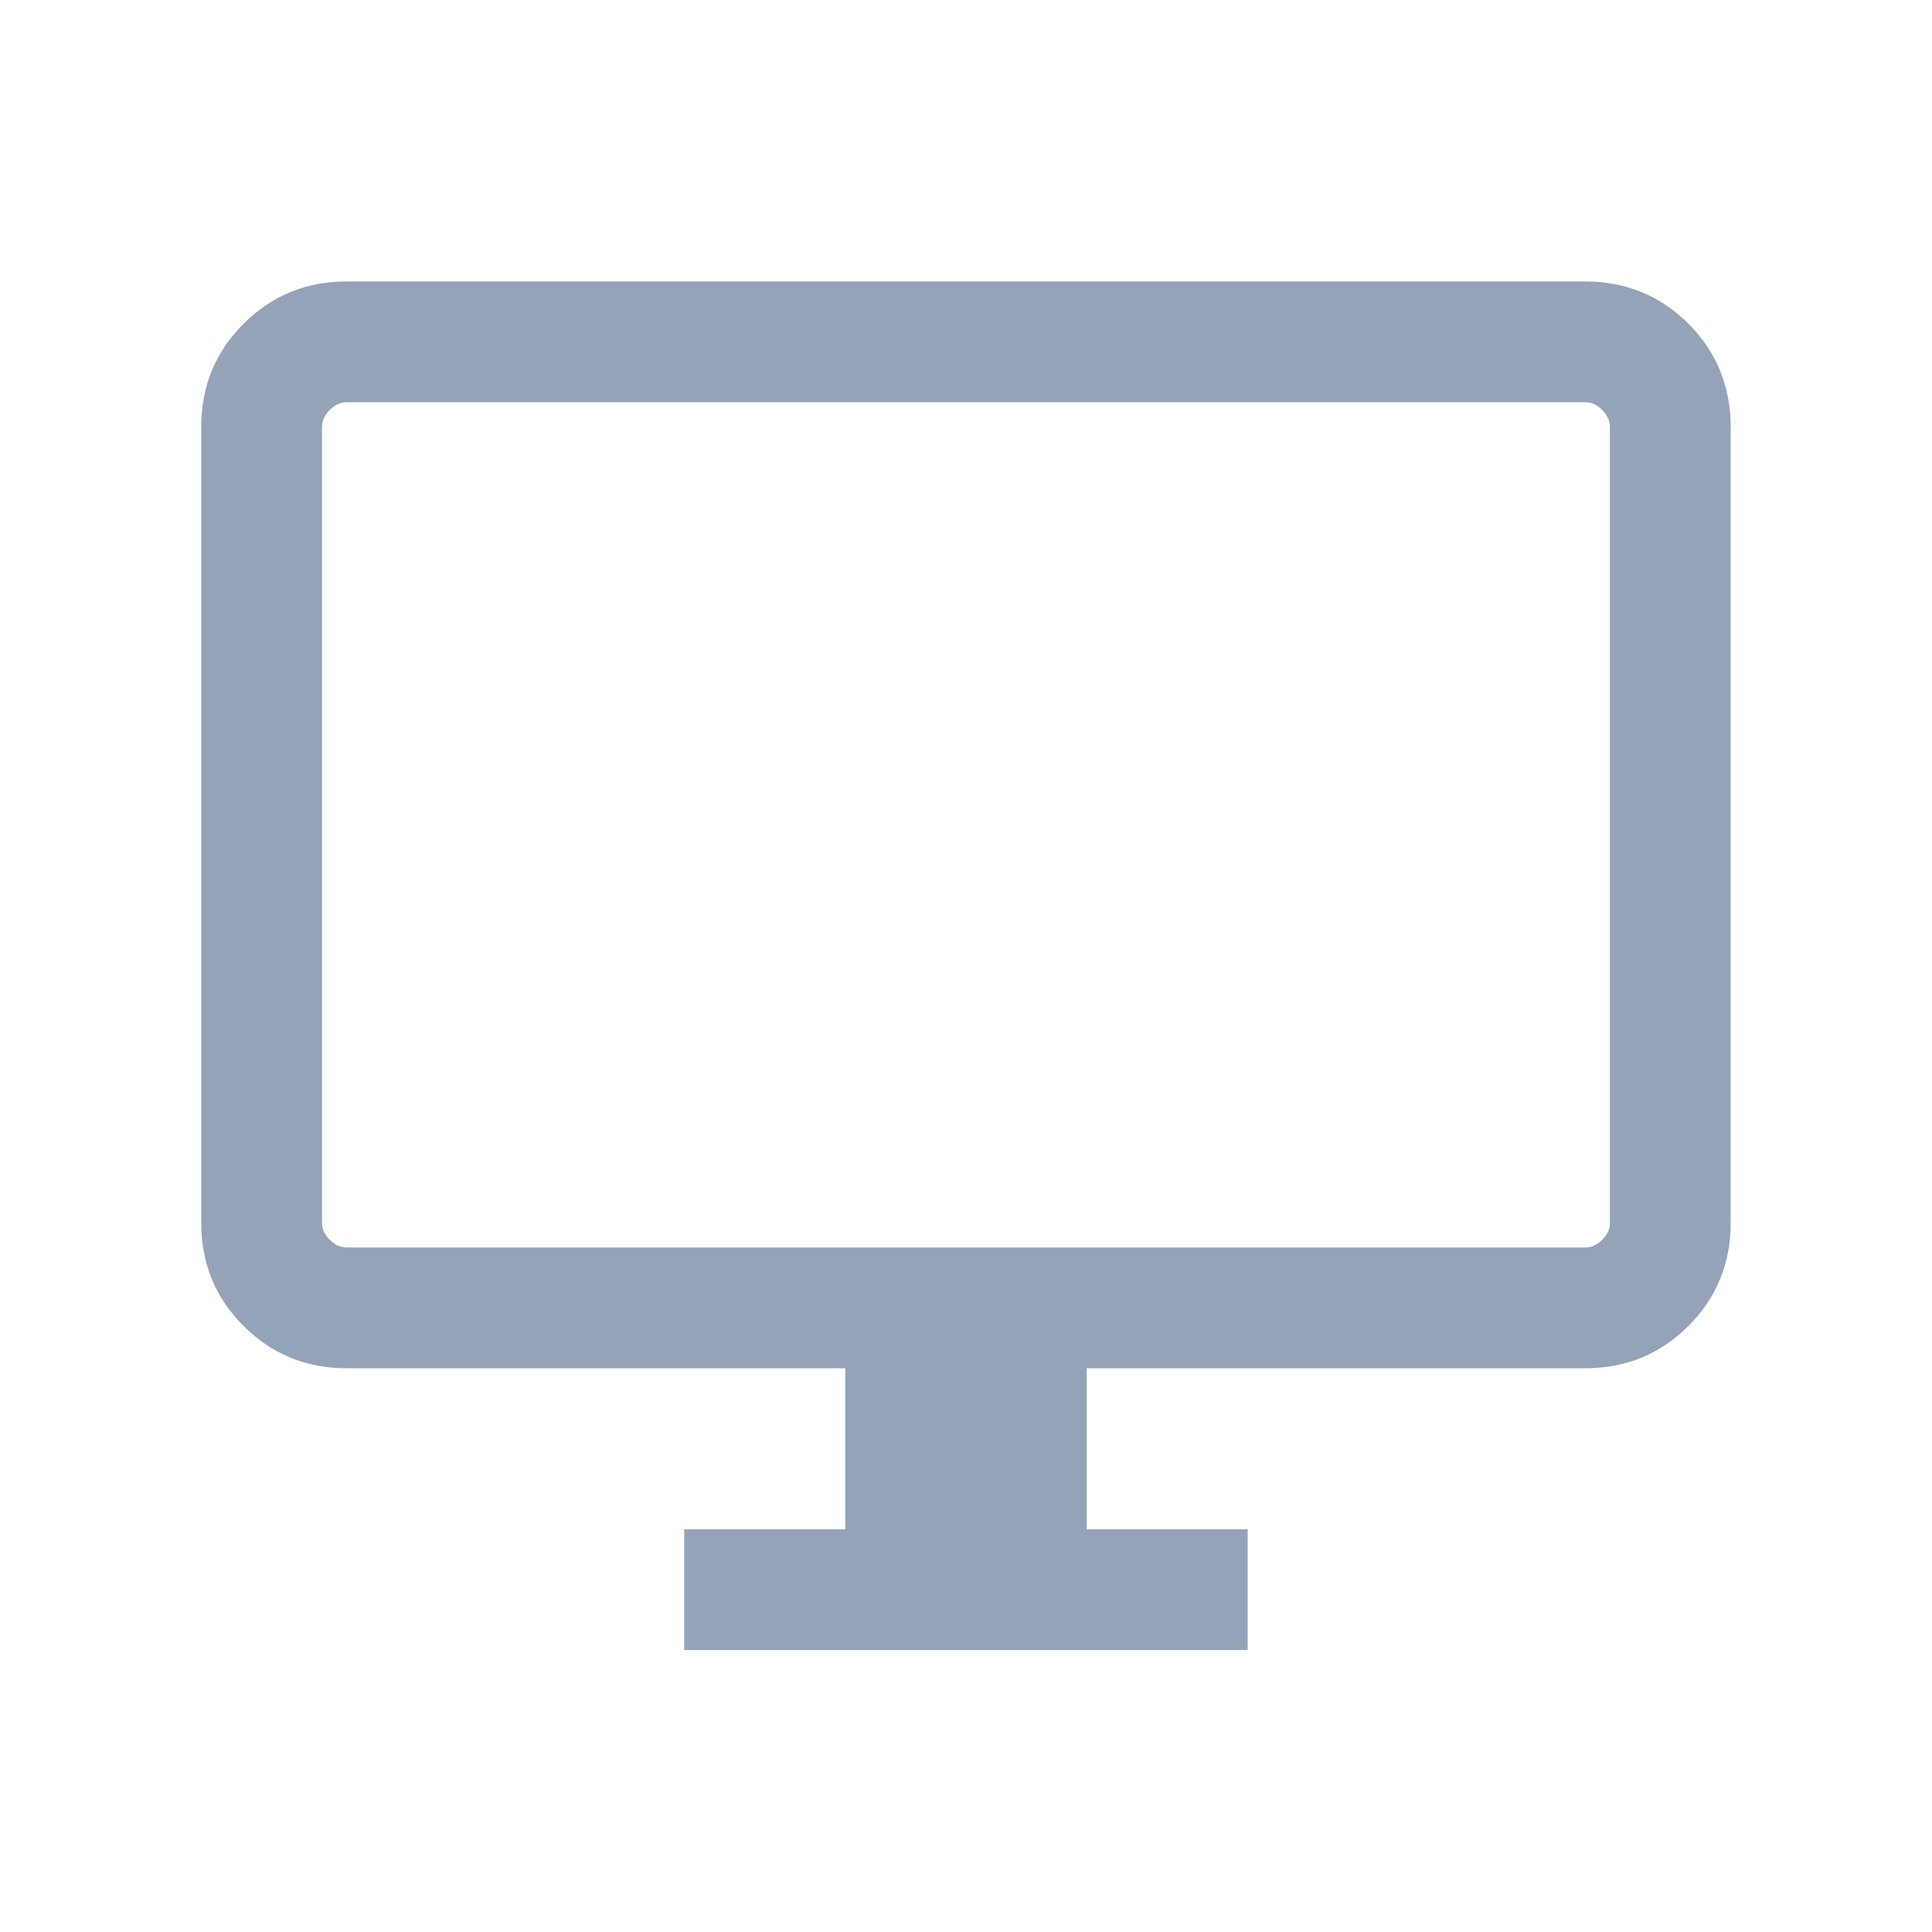 <svg width="20" height="20" viewBox="0 0 20 20" fill="none" xmlns="http://www.w3.org/2000/svg">
<mask id="mask0_1870_6707" style="mask-type:alpha" maskUnits="userSpaceOnUse" x="0" y="0" width="20" height="20">
<rect width="20" height="20" fill="#D9D9D9"/>
</mask>
<g mask="url(#mask0_1870_6707)">
<path d="M7.083 17.081V15.831H8.75V14.164H3.589C3.168 14.164 2.812 14.018 2.521 13.726C2.229 13.435 2.083 13.079 2.083 12.658V4.42C2.083 4 2.229 3.643 2.521 3.352C2.812 3.06 3.168 2.914 3.589 2.914H16.41C16.831 2.914 17.187 3.06 17.479 3.352C17.77 3.643 17.916 4 17.916 4.42V12.658C17.916 13.079 17.77 13.435 17.479 13.726C17.187 14.018 16.831 14.164 16.41 14.164H11.25V15.831H12.916V17.081H7.083ZM3.589 12.914H16.41C16.474 12.914 16.533 12.887 16.586 12.834C16.64 12.78 16.666 12.722 16.666 12.658V4.42C16.666 4.356 16.64 4.298 16.586 4.244C16.533 4.191 16.474 4.164 16.41 4.164H3.589C3.525 4.164 3.467 4.191 3.413 4.244C3.36 4.298 3.333 4.356 3.333 4.42V12.658C3.333 12.722 3.36 12.78 3.413 12.834C3.467 12.887 3.525 12.914 3.589 12.914Z" fill="#94A3B8"/>
</g>
</svg>

